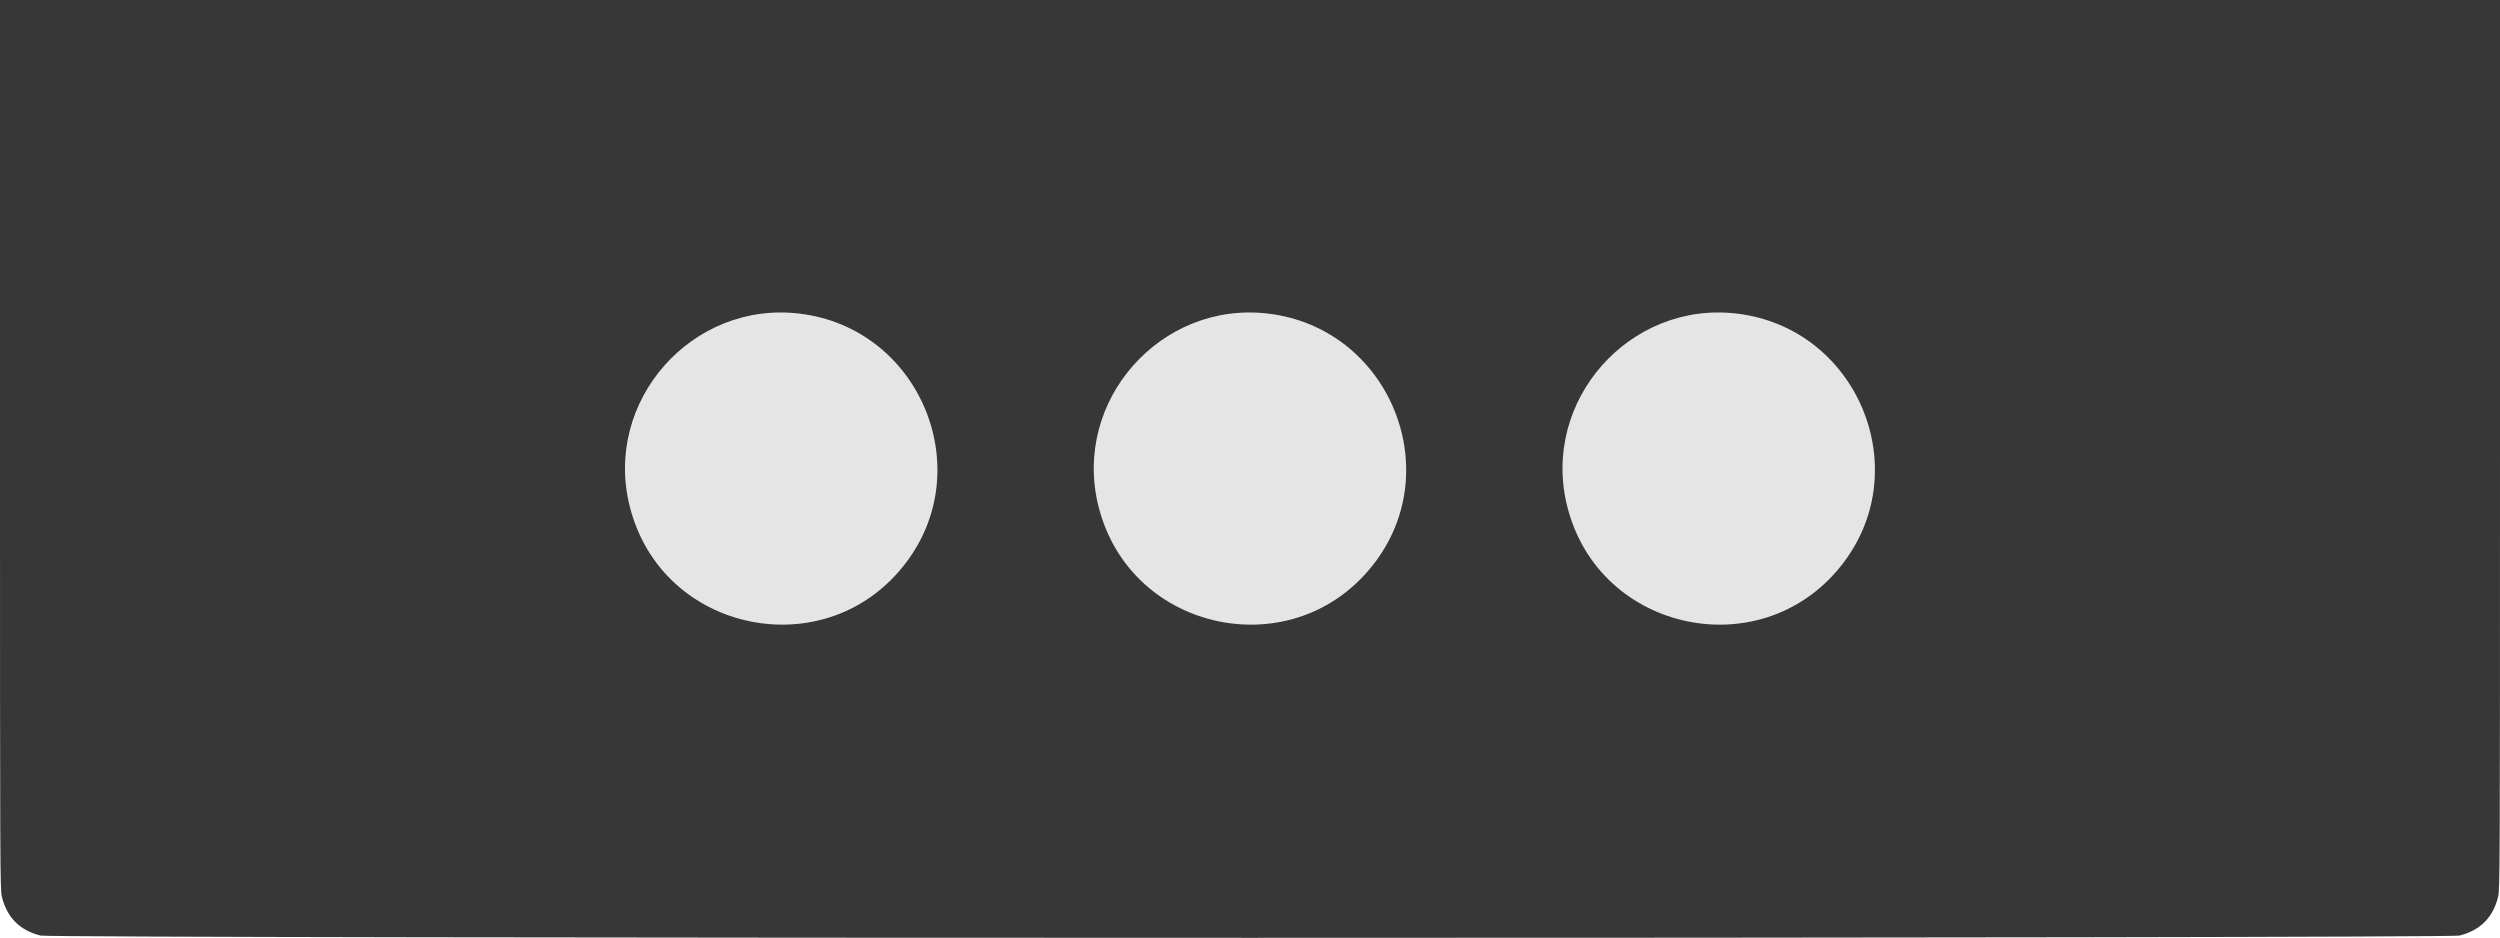 <svg xmlns="http://www.w3.org/2000/svg" xmlns:xlink="http://www.w3.org/1999/xlink" id="svg" version="1.1" viewBox="0 0 400 150.05"><g id="svgg"><path id="path0" d="M121.583 50.246 C 101.217 53.105,92.807 78.140,107.334 92.666 C 121.033 106.365,144.534 99.826,149.244 81.005 C 153.509 63.958,138.982 47.803,121.583 50.246 M196.583 50.246 C 177.817 52.881,168.633 74.820,179.971 89.933 C 192.597 106.763,219.138 101.410,224.244 81.005 C 228.509 63.958,213.982 47.803,196.583 50.246 M271.583 50.246 C 252.817 52.881,243.633 74.820,254.971 89.933 C 267.597 106.763,294.138 101.410,299.244 81.005 C 303.509 63.958,288.982 47.803,271.583 50.246 " stroke="none" fill="#e5e5e5" fill-rule="evenodd"/><path id="path1" d="M0.000 71.146 C 0.000 139.805,0.011 142.334,0.308 143.521 C 1.136 146.822,3.178 148.864,6.479 149.692 C 8.406 150.175,391.594 150.175,393.521 149.692 C 396.822 148.864,398.864 146.822,399.692 143.521 C 399.989 142.334,400.000 139.805,400.000 71.146 L 400.000 0.000 200.000 0.000 L 0.000 0.000 0.000 71.146 M127.917 50.180 C 146.940 52.450,156.496 74.648,145.029 89.933 C 132.403 106.763,105.862 101.410,100.756 81.005 C 96.542 64.163,110.676 48.122,127.917 50.180 M202.917 50.180 C 221.940 52.450,231.496 74.648,220.029 89.933 C 207.403 106.763,180.862 101.410,175.756 81.005 C 171.542 64.163,185.676 48.122,202.917 50.180 M277.917 50.180 C 296.940 52.450,306.496 74.648,295.029 89.933 C 282.403 106.763,255.862 101.410,250.756 81.005 C 246.542 64.163,260.676 48.122,277.917 50.180 " stroke="none" fill="#373737" fill-rule="evenodd"/></g></svg>